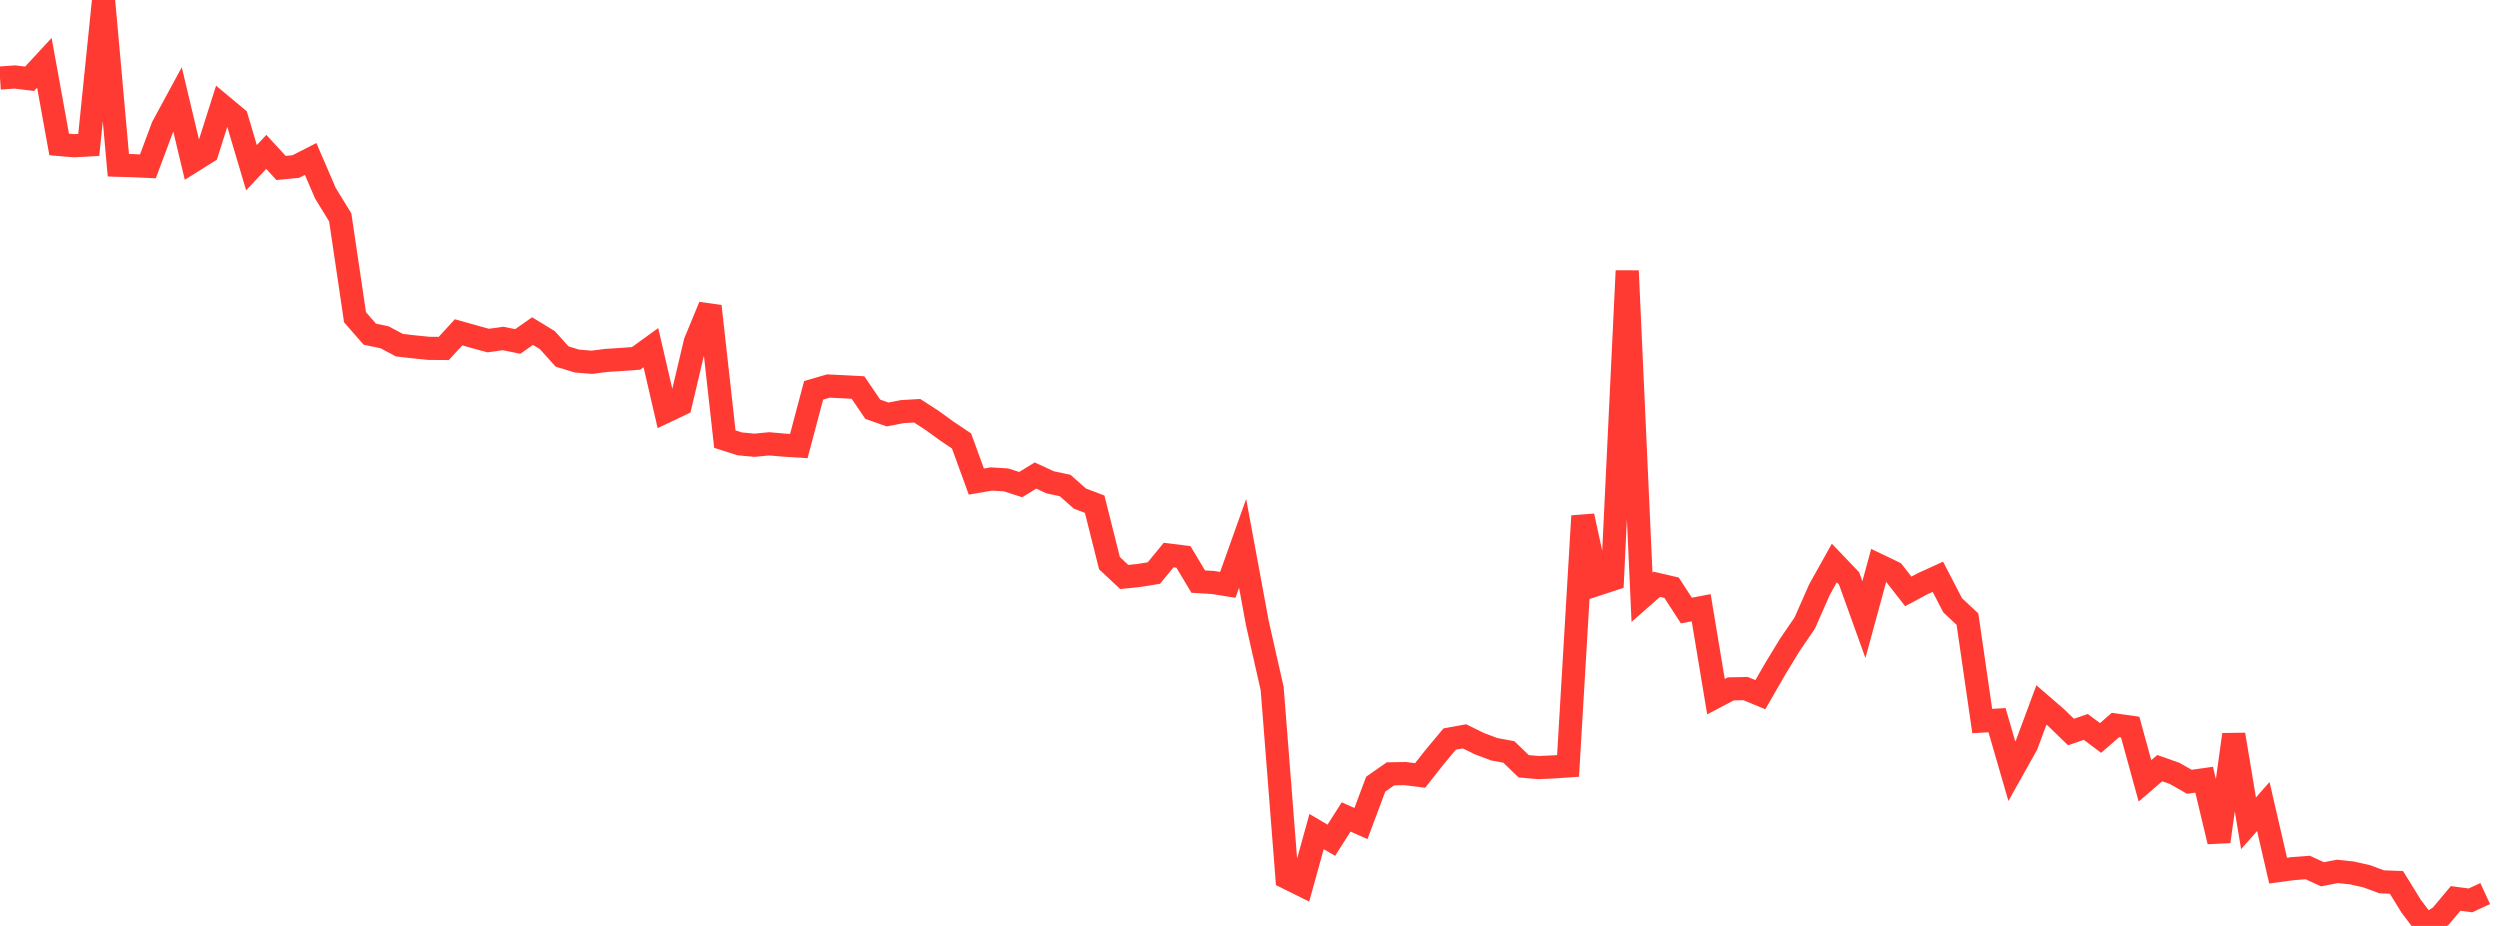 <?xml version="1.0" standalone="no"?>
<!DOCTYPE svg PUBLIC "-//W3C//DTD SVG 1.1//EN" "http://www.w3.org/Graphics/SVG/1.1/DTD/svg11.dtd">

<svg width="135" height="50" viewBox="0 0 135 50" preserveAspectRatio="none" 
  xmlns="http://www.w3.org/2000/svg"
  xmlns:xlink="http://www.w3.org/1999/xlink">


<polyline points="0.0, 4.214 0.799, 4.157 1.598, 4.254 2.396, 3.392 3.195, 7.801 3.994, 7.869 4.793, 7.826 5.592, 0.0 6.391, 8.923 7.189, 8.946 7.988, 8.983 8.787, 6.84 9.586, 5.366 10.385, 8.717 11.183, 8.217 11.982, 5.702 12.781, 6.368 13.58, 9.056 14.379, 8.202 15.178, 9.07 15.976, 8.992 16.775, 8.584 17.574, 10.438 18.373, 11.74 19.172, 17.133 19.97, 18.047 20.769, 18.213 21.568, 18.639 22.367, 18.731 23.166, 18.811 23.964, 18.816 24.763, 17.945 25.562, 18.171 26.361, 18.39 27.16, 18.277 27.959, 18.438 28.757, 17.879 29.556, 18.367 30.355, 19.253 31.154, 19.497 31.953, 19.563 32.751, 19.462 33.55, 19.41 34.349, 19.353 35.148, 18.774 35.947, 22.221 36.746, 21.841 37.544, 18.468 38.343, 16.538 39.142, 23.712 39.941, 23.968 40.74, 24.043 41.538, 23.966 42.337, 24.037 43.136, 24.087 43.935, 21.077 44.734, 20.845 45.533, 20.884 46.331, 20.926 47.13, 22.099 47.929, 22.381 48.728, 22.227 49.527, 22.18 50.325, 22.695 51.124, 23.275 51.923, 23.811 52.722, 26.005 53.521, 25.866 54.32, 25.912 55.118, 26.168 55.917, 25.679 56.716, 26.048 57.515, 26.215 58.314, 26.923 59.112, 27.227 59.911, 30.41 60.71, 31.158 61.509, 31.074 62.308, 30.945 63.107, 29.972 63.905, 30.071 64.704, 31.406 65.503, 31.455 66.302, 31.582 67.101, 29.341 67.899, 33.657 68.698, 37.188 69.497, 47.394 70.296, 47.79 71.095, 44.905 71.893, 45.372 72.692, 44.115 73.491, 44.471 74.29, 42.342 75.089, 41.786 75.888, 41.774 76.686, 41.875 77.485, 40.863 78.284, 39.907 79.083, 39.762 79.882, 40.155 80.68, 40.457 81.479, 40.606 82.278, 41.378 83.077, 41.449 83.876, 41.414 84.675, 41.359 85.473, 27.864 86.272, 31.545 87.071, 31.283 87.87, 14.625 88.669, 32.254 89.467, 31.553 90.266, 31.737 91.065, 32.97 91.864, 32.816 92.663, 37.62 93.462, 37.199 94.26, 37.183 95.059, 37.514 95.858, 36.126 96.657, 34.812 97.456, 33.645 98.254, 31.834 99.053, 30.403 99.852, 31.238 100.651, 33.46 101.45, 30.529 102.249, 30.912 103.047, 31.936 103.846, 31.51 104.645, 31.145 105.444, 32.687 106.243, 33.433 107.041, 38.936 107.84, 38.888 108.639, 41.645 109.438, 40.218 110.237, 38.065 111.036, 38.756 111.834, 39.529 112.633, 39.254 113.432, 39.85 114.231, 39.151 115.03, 39.264 115.828, 42.167 116.627, 41.479 117.426, 41.761 118.225, 42.217 119.024, 42.104 119.822, 45.444 120.621, 39.667 121.42, 44.457 122.219, 43.553 123.018, 47.014 123.817, 46.906 124.615, 46.845 125.414, 47.212 126.213, 47.055 127.012, 47.139 127.811, 47.321 128.609, 47.618 129.408, 47.648 130.207, 48.942 131.006, 50.0 131.805, 49.469 132.604, 48.514 133.402, 48.621 134.201, 48.254" fill="none" stroke="#ff3a33" stroke-width="1.25"/>

</svg>